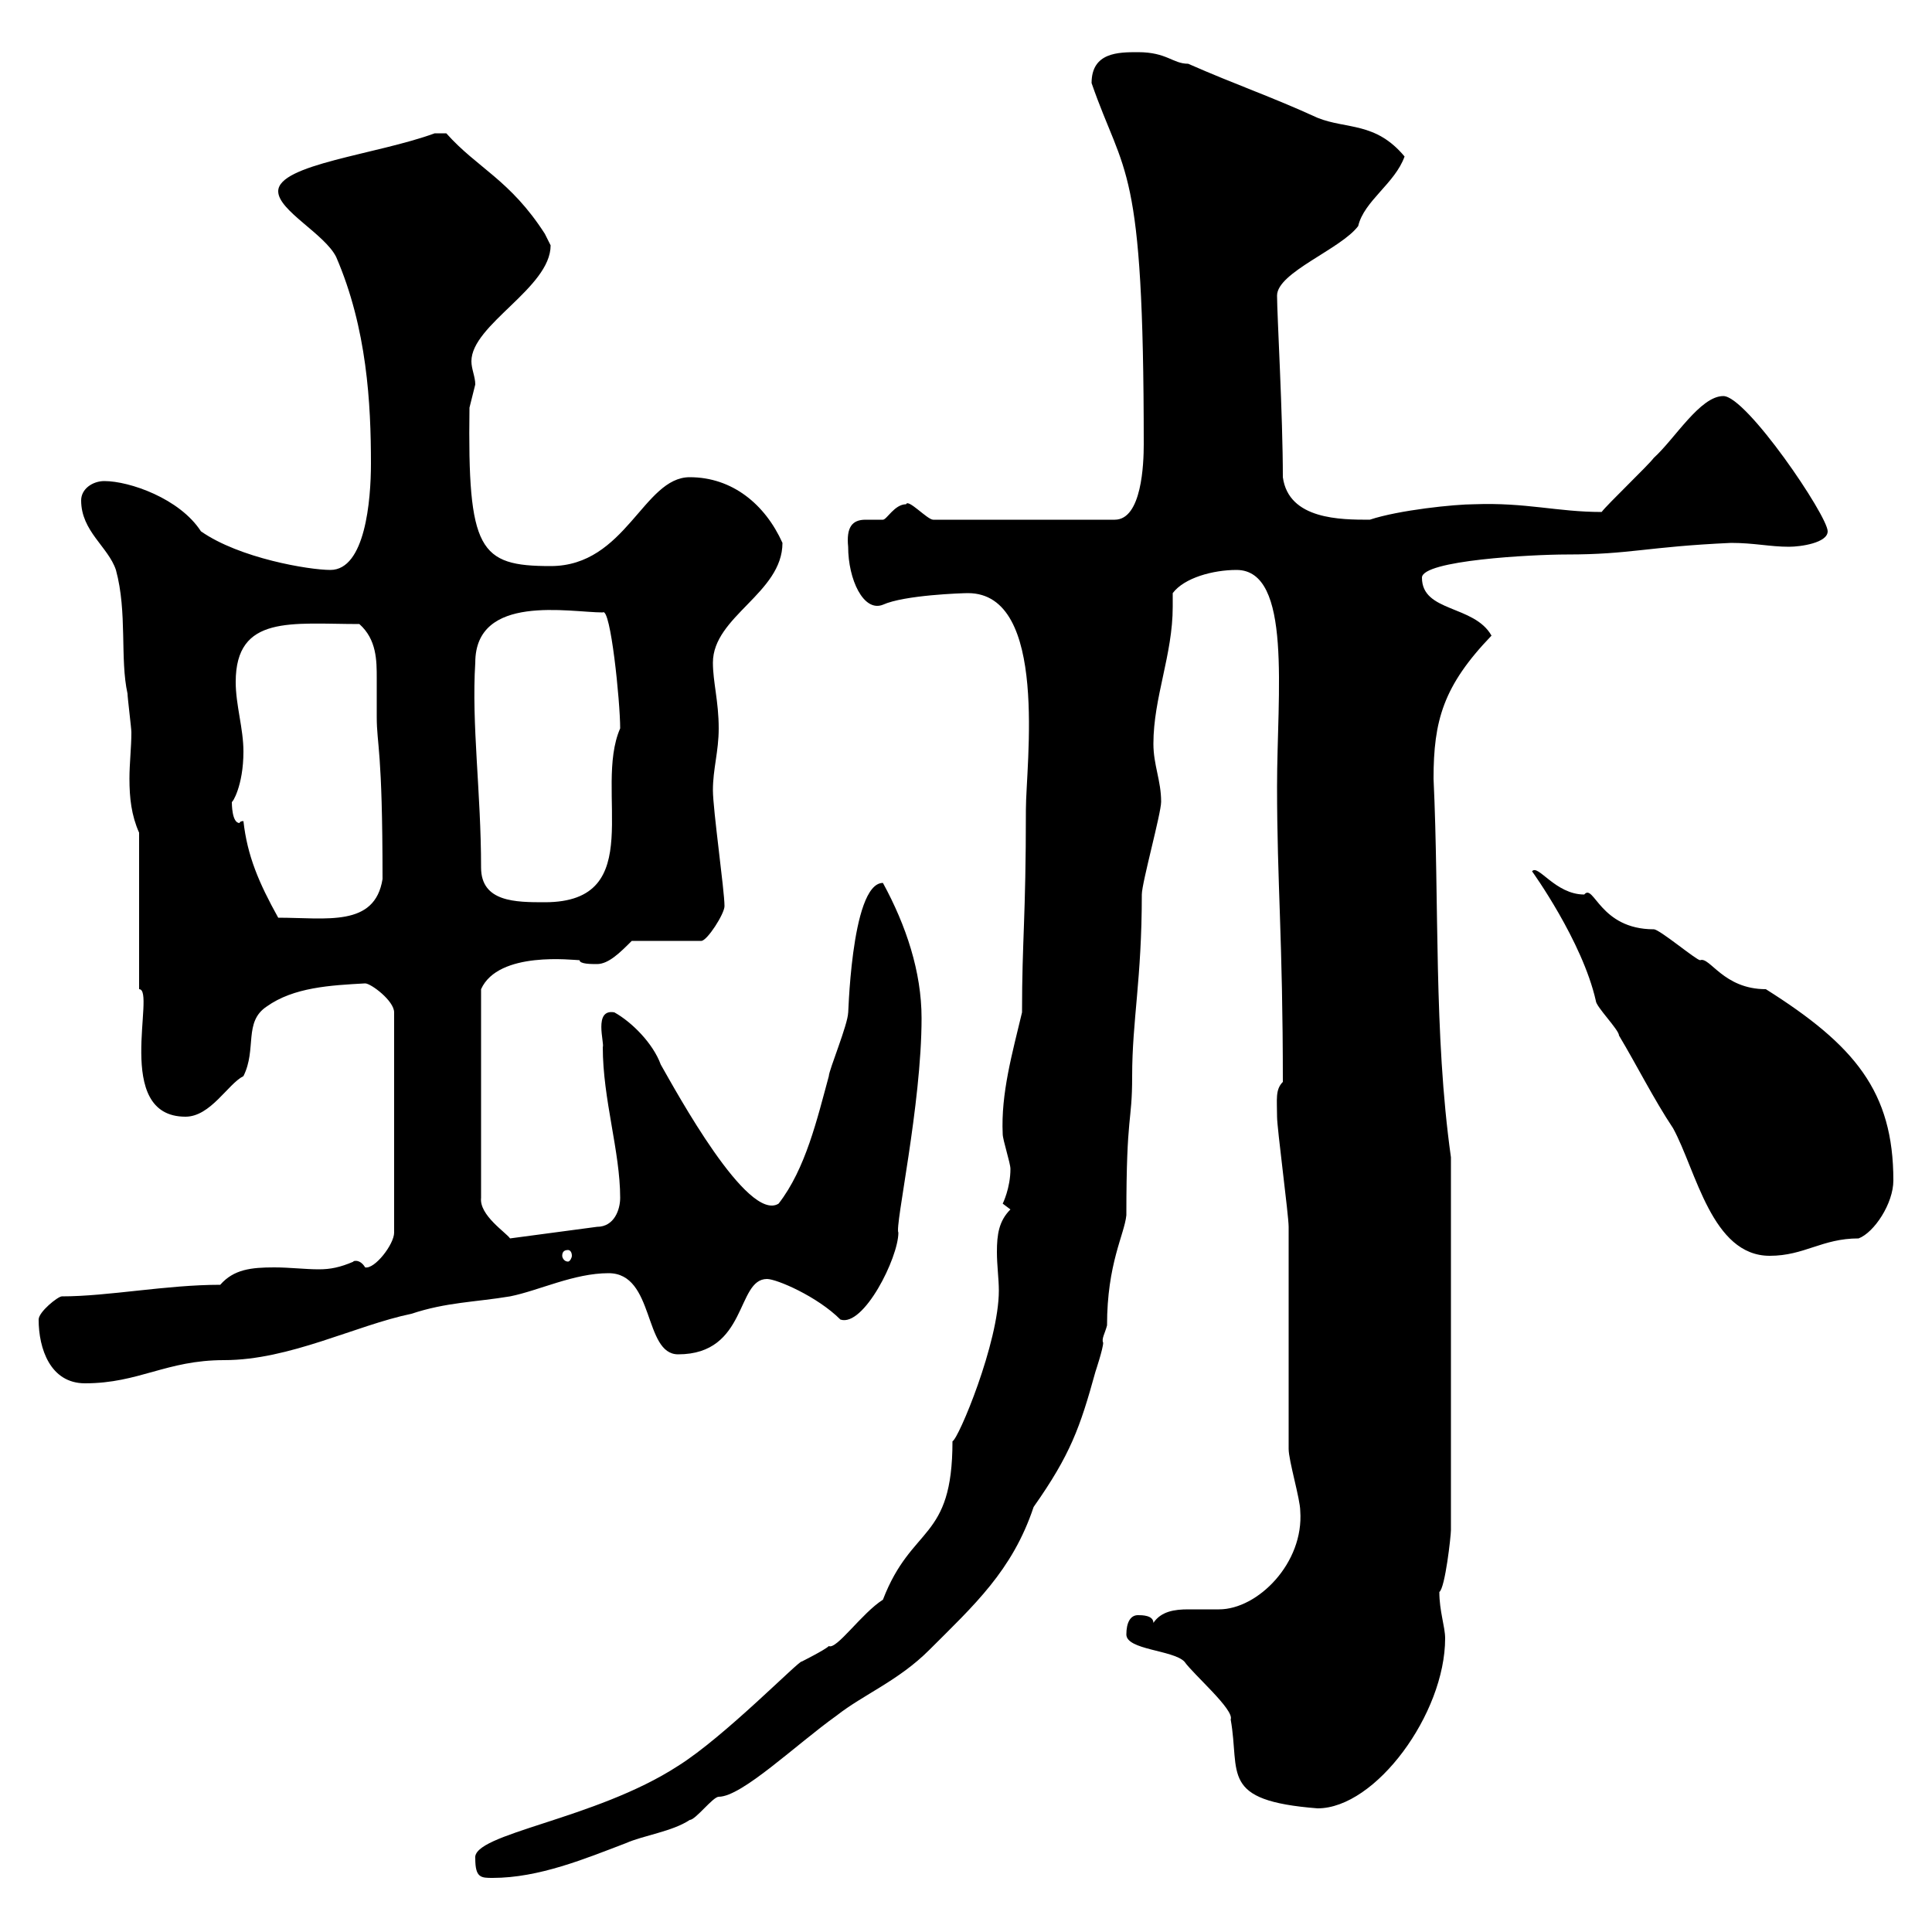 <svg xmlns="http://www.w3.org/2000/svg" xmlns:xlink="http://www.w3.org/1999/xlink" width="300" height="300"><path d="M73.80 288.60C73.80 291.60 74.70 291.60 76.50 291.60C83.70 291.60 90.90 288.60 97.20 286.20C99.90 285 104.40 284.40 107.10 282.60C108 282.60 110.70 279 111.60 279C115.20 279 123.60 270.90 129.90 266.40C134.10 263.10 139.50 261 144.30 256.20C151.20 249.30 157.20 243.90 160.50 234C166.20 225.90 167.70 221.70 170.10 213C170.10 213 171.30 209.40 171.30 208.50C171 207.90 171.60 207 171.90 205.80C171.90 196.20 174.60 191.70 174.90 188.70C174.90 172.50 175.80 174.60 175.80 167.10C175.80 158.40 177.30 152.10 177.30 138.90C177.30 137.10 180.30 126.30 180.30 124.50C180.30 121.20 179.10 118.80 179.10 115.50C179.10 108.30 182.10 101.70 182.10 94.20C182.10 93.60 182.10 92.70 182.10 92.10C183.90 89.70 188.40 88.50 192 88.50C200.70 88.50 198.30 107.70 198.30 122.10C198.30 137.10 199.20 145.80 199.20 168C198 169.20 198.30 170.70 198.30 173.40C198.30 175.20 200.10 188.70 200.10 190.50C200.10 195.90 200.10 219.30 200.10 225C200.10 226.80 201.90 232.80 201.90 234.60C202.50 242.70 195.30 249.90 189.30 249.90C187.50 249.90 186 249.90 184.50 249.90C182.40 249.90 180.30 250.20 179.10 252C179.10 250.80 177.30 250.80 176.70 250.80C175.50 250.80 174.90 252 174.90 253.80C174.90 256.20 182.10 256.20 183.90 258C185.40 260.10 191.70 265.50 191.10 267C192.60 275.40 189.30 279.60 204.60 280.80C213.60 280.80 224.40 266.10 224.40 254.40C224.40 252.60 223.50 250.20 223.50 247.20C224.40 246.60 225.30 238.50 225.30 237.60L225.30 179.70C222.60 160.50 223.50 140.10 222.60 120.90C222.60 111.90 224.10 106.50 231.60 98.70C228.90 93.90 220.80 95.10 220.80 89.70C220.80 87 237.90 86.10 243.30 86.10C253.20 86.10 255.60 84.90 268.80 84.30C272.40 84.30 274.80 84.90 277.80 84.90C279.60 84.90 283.80 84.30 283.80 82.50C283.80 80.10 271.20 61.50 267.60 61.50C264 61.50 260.10 68.10 256.80 71.10C255.90 72.30 249.60 78.30 248.70 79.50C241.80 79.50 237 78 228.90 78.30C225.90 78.30 217.20 79.20 212.70 80.70C208.20 80.70 200.10 80.70 199.20 74.10C199.20 64.50 198.30 48.90 198.30 45.90C198.30 42.30 208.20 38.70 210.90 35.10C211.80 31.20 216.60 28.50 218.10 24.30C213.60 18.90 209.10 20.10 204.60 18.30C197.40 15 192 13.20 184.50 9.90C182.10 9.90 181.20 8.10 176.70 8.10C173.70 8.10 169.50 8.10 169.50 12.90C174.60 27.60 177.60 24.90 177.60 69C177.60 72 177.30 80.70 173.10 80.70L144.90 80.70C144 80.70 141 77.40 140.70 78.30C138.90 78.30 137.70 80.70 137.10 80.70C136.20 80.70 135.30 80.70 134.40 80.70C132.30 80.70 131.40 81.90 131.70 84.90C131.70 90 134.10 95.10 137.10 93.90C140.40 92.40 149.40 92.10 150.30 92.10C162.90 92.10 159.30 118.80 159.30 125.70C159.30 142.80 158.70 145.80 158.70 157.20C157.20 163.50 155.40 169.80 155.70 176.10C155.70 177 156.90 180.60 156.90 181.50C156.90 184.50 155.70 186.90 155.70 186.90C155.70 186.90 156.90 187.80 156.90 187.80C155.10 189.60 154.80 191.70 154.80 194.40C154.80 196.50 155.10 198.60 155.10 200.40C155.10 208.50 148.80 223.50 147.90 223.80C147.90 239.40 141.60 236.70 137.10 248.40C133.80 250.50 129.90 256.20 128.70 255.60C128.10 256.20 124.50 258 124.50 258C124.20 257.70 112.50 269.70 105.30 274.20C92.40 282.60 73.20 284.70 73.80 288.60ZM6 204.90C6 209.40 7.80 214.80 13.20 214.80C21.60 214.80 25.80 211.20 34.80 211.20C45 211.20 55.20 205.80 63.90 204C69.30 202.20 73.80 202.20 79.20 201.30C83.70 200.40 89.10 197.70 94.50 197.70C101.70 197.70 99.90 210.30 105.30 210.30C116.10 210.30 114.30 198.60 119.10 198.60C120.60 198.60 126.90 201.30 130.50 204.90C134.10 206.10 139.50 195.30 139.50 191.40C138.90 190.50 143.10 171.60 143.10 158.10C143.10 150.90 140.70 143.70 137.10 137.10C132 137.10 131.70 159.30 131.70 157.20C131.70 159 128.70 166.20 128.70 167.10C126.90 173.70 125.10 181.50 120.90 186.90C116.10 189.90 105 169.50 102.60 165.30C101.40 162 98.10 158.70 95.40 157.20C92.10 156.60 93.90 162 93.60 162.60C93.60 170.70 96.30 178.80 96.30 186C96.30 187.80 95.40 190.50 92.70 190.50L79.20 192.30C78.60 191.40 74.40 188.70 74.70 186L74.70 153.60C77.40 147.60 89.10 149.10 90 149.10C90 149.70 91.80 149.70 92.70 149.70C94.50 149.70 96.30 147.90 98.10 146.10L108.90 146.10C109.80 146.10 112.50 141.90 112.50 140.70C112.50 138.30 110.70 125.70 110.70 122.70C110.70 119.40 111.60 116.70 111.60 113.10C111.60 108.90 110.70 105.90 110.70 102.90C110.70 95.70 121.50 92.10 121.50 84.30C118.80 78.30 113.70 74.10 107.10 74.10C99.90 74.10 97.20 87.90 85.50 87.90C74.40 87.90 72.60 85.50 72.90 63.30C72.90 63.30 73.80 59.70 73.80 59.70C73.80 58.50 73.20 57.30 73.20 56.10C73.20 50.40 85.50 44.70 85.50 38.10C85.50 38.10 84.60 36.30 84.60 36.30C79.20 27.90 74.10 26.10 69.30 20.70L67.50 20.70C58.50 24 43.20 25.50 43.20 29.70C43.20 32.70 50.40 36.30 52.20 39.90C57 51 57.60 62.70 57.60 72C57.60 77.70 56.70 88.50 51.30 88.50C48 88.50 37.20 86.70 31.20 82.50C27.90 77.40 20.10 74.70 16.20 74.70C14.40 74.70 12.60 75.90 12.60 77.70C12.60 82.50 16.80 84.90 18 88.50C19.80 95.10 18.60 102.30 19.80 107.70C19.80 108.30 20.40 113.10 20.40 113.70C20.40 116.10 20.10 118.50 20.10 120.90C20.10 123.90 20.40 126.60 21.60 129.30L21.60 153.60C24.30 153.60 17.40 173.40 28.80 173.40C32.70 173.40 35.40 168.30 37.80 167.10C39.90 162.90 37.80 158.70 41.40 156.30C45.60 153.30 51.30 153 56.70 152.70C57.60 152.70 61.20 155.40 61.20 157.20L61.20 191.40C61.20 193.20 58.20 197.10 56.70 196.80C55.80 195.30 54.60 195.90 54.90 195.90C52.80 196.80 51.30 197.10 49.50 197.10C47.40 197.10 45 196.80 42.60 196.80C39 196.80 36.30 197.10 34.20 199.50C25.80 199.50 16.80 201.30 9.60 201.30C9 201.30 6 203.70 6 204.90ZM88.20 194.10C88.50 194.10 88.80 194.40 88.80 195C88.80 195.30 88.50 195.90 88.20 195.90C87.60 195.90 87.30 195.30 87.30 195C87.30 194.40 87.60 194.10 88.20 194.10ZM237.90 135.30C237.90 135.30 245.70 146.10 247.80 155.40C247.80 156.30 251.40 159.90 251.40 160.80C254.10 165.30 256.80 170.70 259.80 175.20C263.40 181.80 265.80 195 274.80 195C280.20 195 282.90 192.30 288.60 192.30C291 191.40 294 186.90 294 183.30C294 169.50 288 162.30 274.20 153.60C267.60 153.60 265.50 148.50 264 149.10C263.40 149.10 257.70 144.30 256.80 144.30C248.40 144.30 247.50 137.10 246 138.90C241.50 138.90 238.80 134.10 237.90 135.30ZM37.80 127.50C37.20 127.50 37.20 127.80 37.20 127.80C36 127.80 36 124.80 36 124.50C36 124.80 37.80 122.10 37.80 116.70C37.80 113.10 36.60 109.50 36.60 105.90C36.60 95.40 45.30 96.90 55.80 96.90C58.50 99.30 58.50 102.60 58.50 105.30C58.50 107.10 58.50 108.90 58.50 111.30C58.50 115.80 59.40 116.10 59.40 136.50C58.20 144 50.70 142.50 43.20 142.50C40.20 137.10 38.40 132.90 37.80 127.50ZM73.80 102.90C73.80 92.10 88.50 95.10 93.60 95.10C94.80 94.20 96.30 108.90 96.30 113.10C92.10 122.70 100.80 140.10 84.60 140.10C80.10 140.10 74.70 140.10 74.70 134.70C74.70 123 73.20 112.50 73.80 102.90Z"/></svg>
